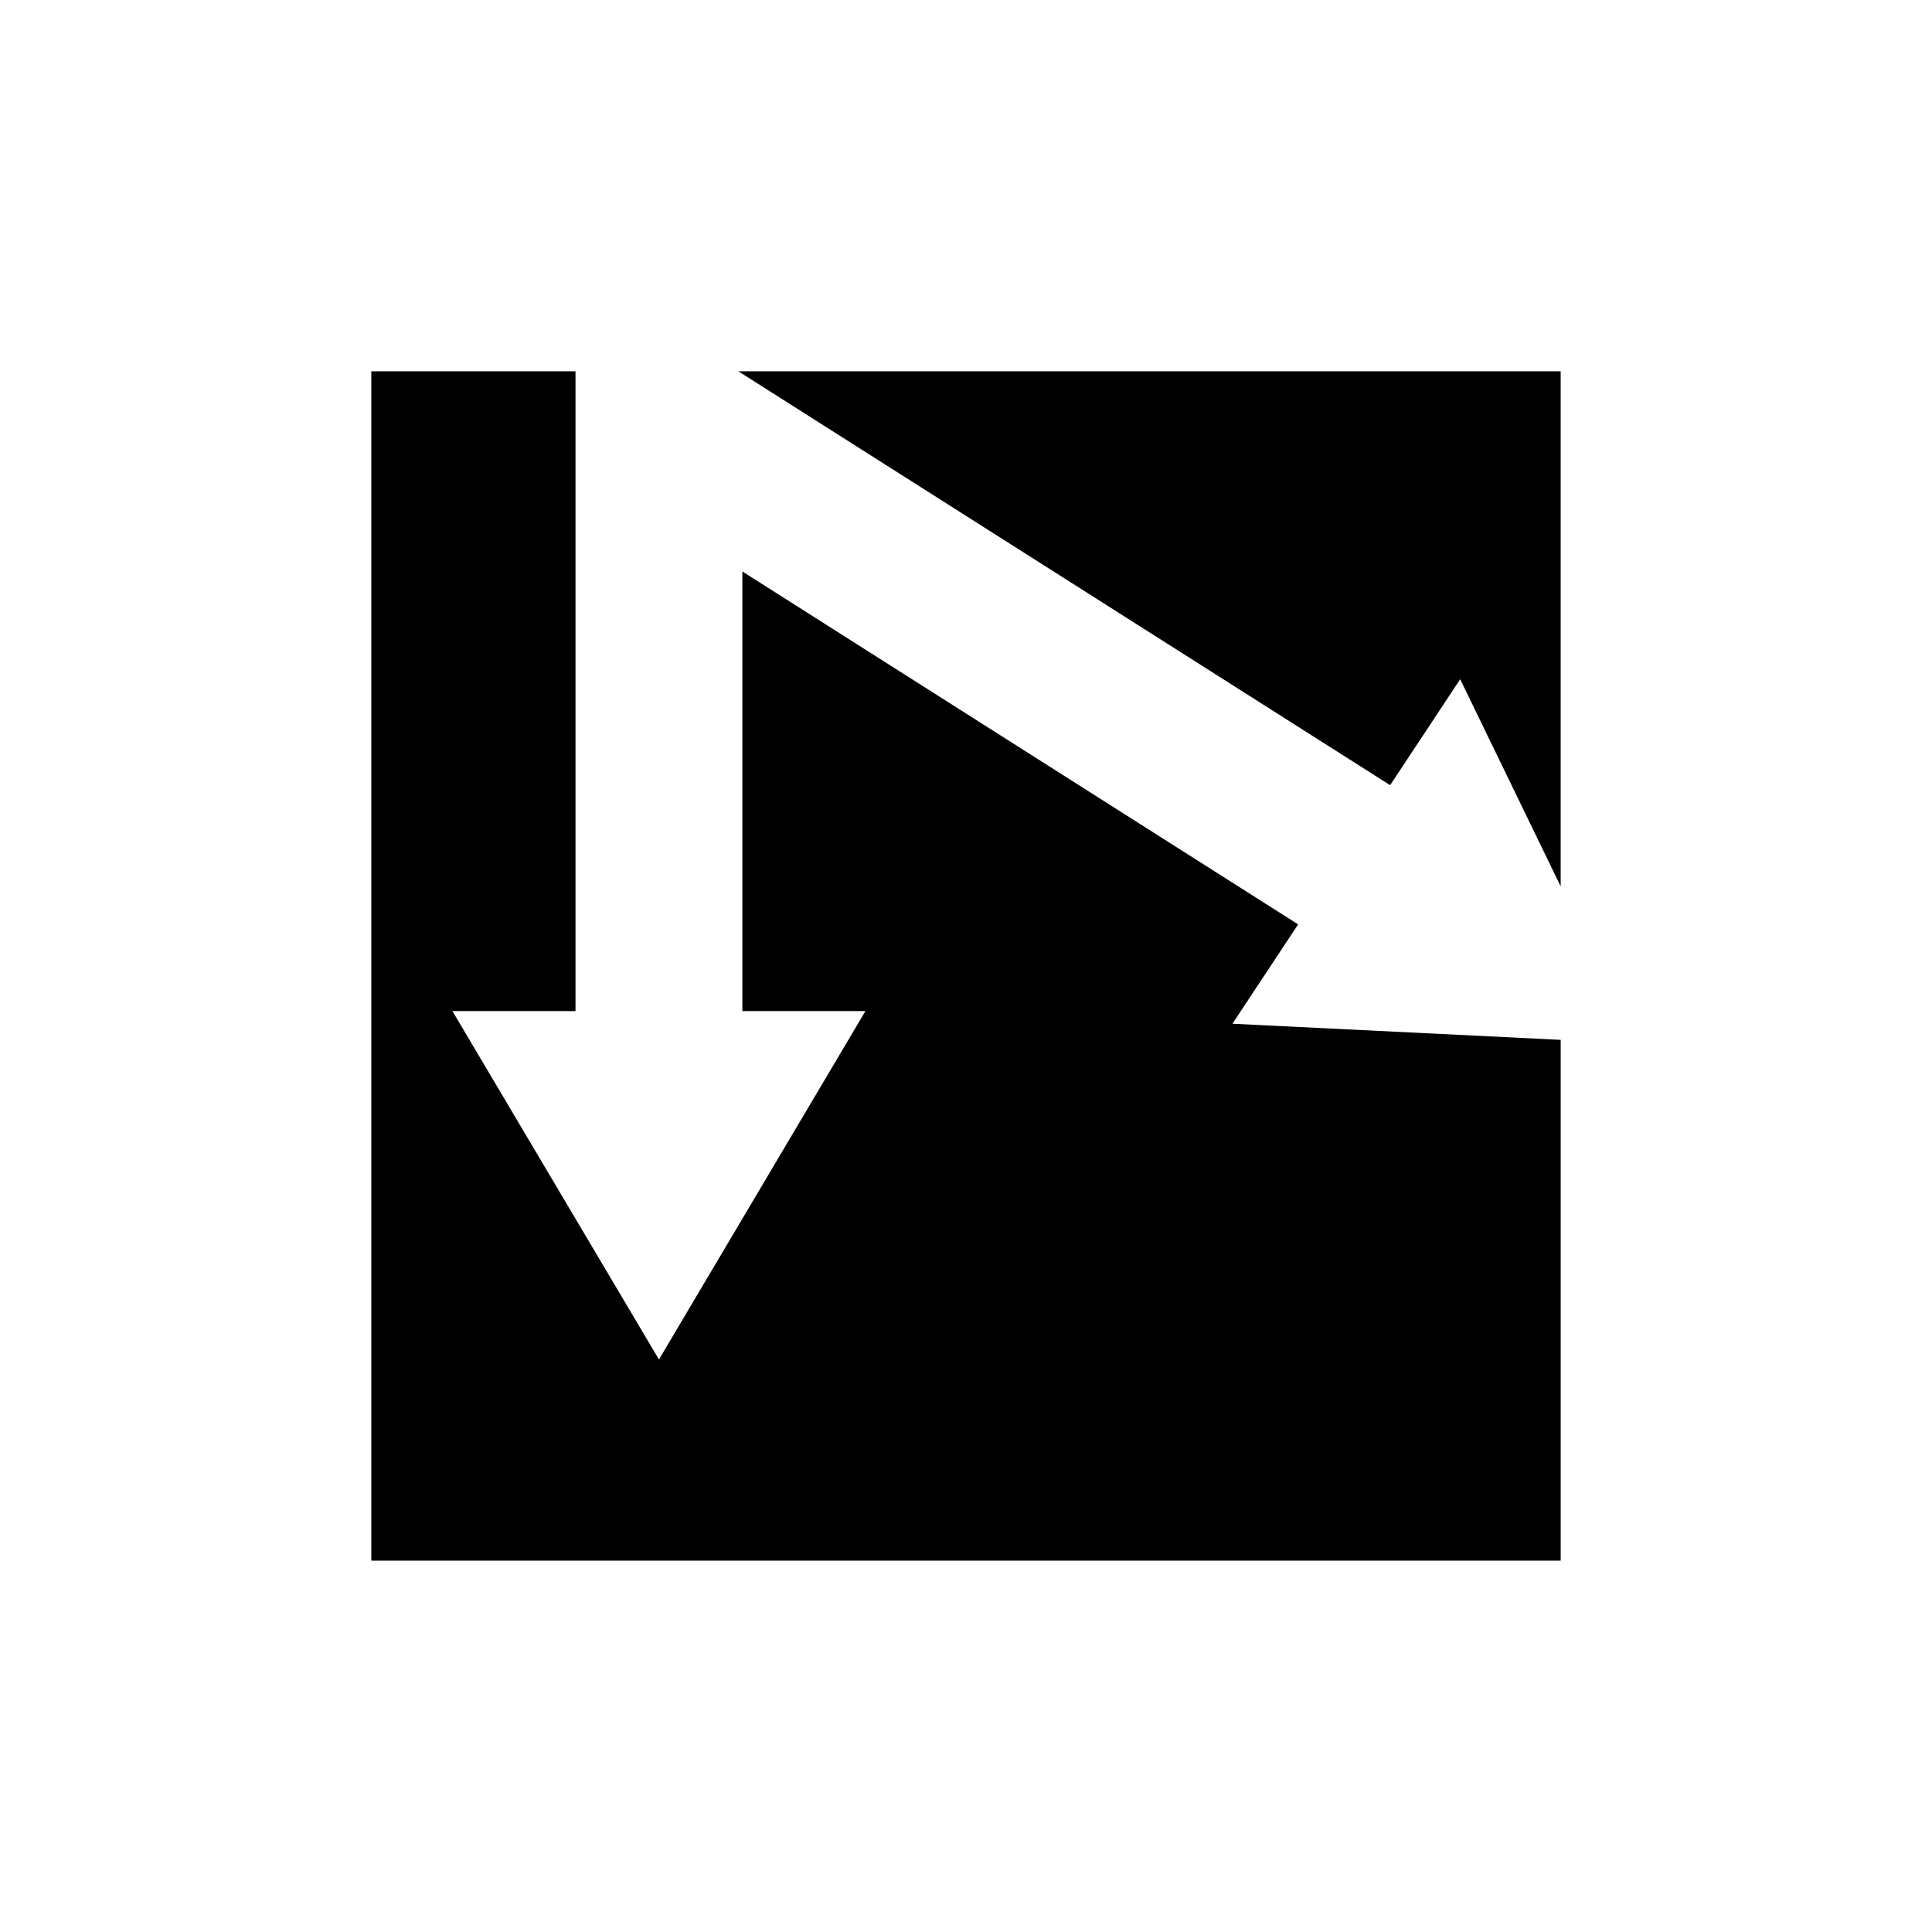 <?xml version="1.0" encoding="UTF-8"?>
<!-- Uploaded to: ICON Repo, www.svgrepo.com, Generator: ICON Repo Mixer Tools -->
<svg fill="#000000" width="800px" height="800px" version="1.1" viewBox="144 144 512 512" xmlns="http://www.w3.org/2000/svg">
 <g>
  <path d="m512.4 352.08 18.562-28.078 26.633 54.898v-136.5h-217.92z"/>
  <path d="m488.02 388.97-147.29-93.527v116.5h32.621l-54.723 92.336-54.734-92.336h32.621v-169.55h-54.113v315.2h315.2v-138.02l-86.992-4.273z"/>
 </g>
</svg>